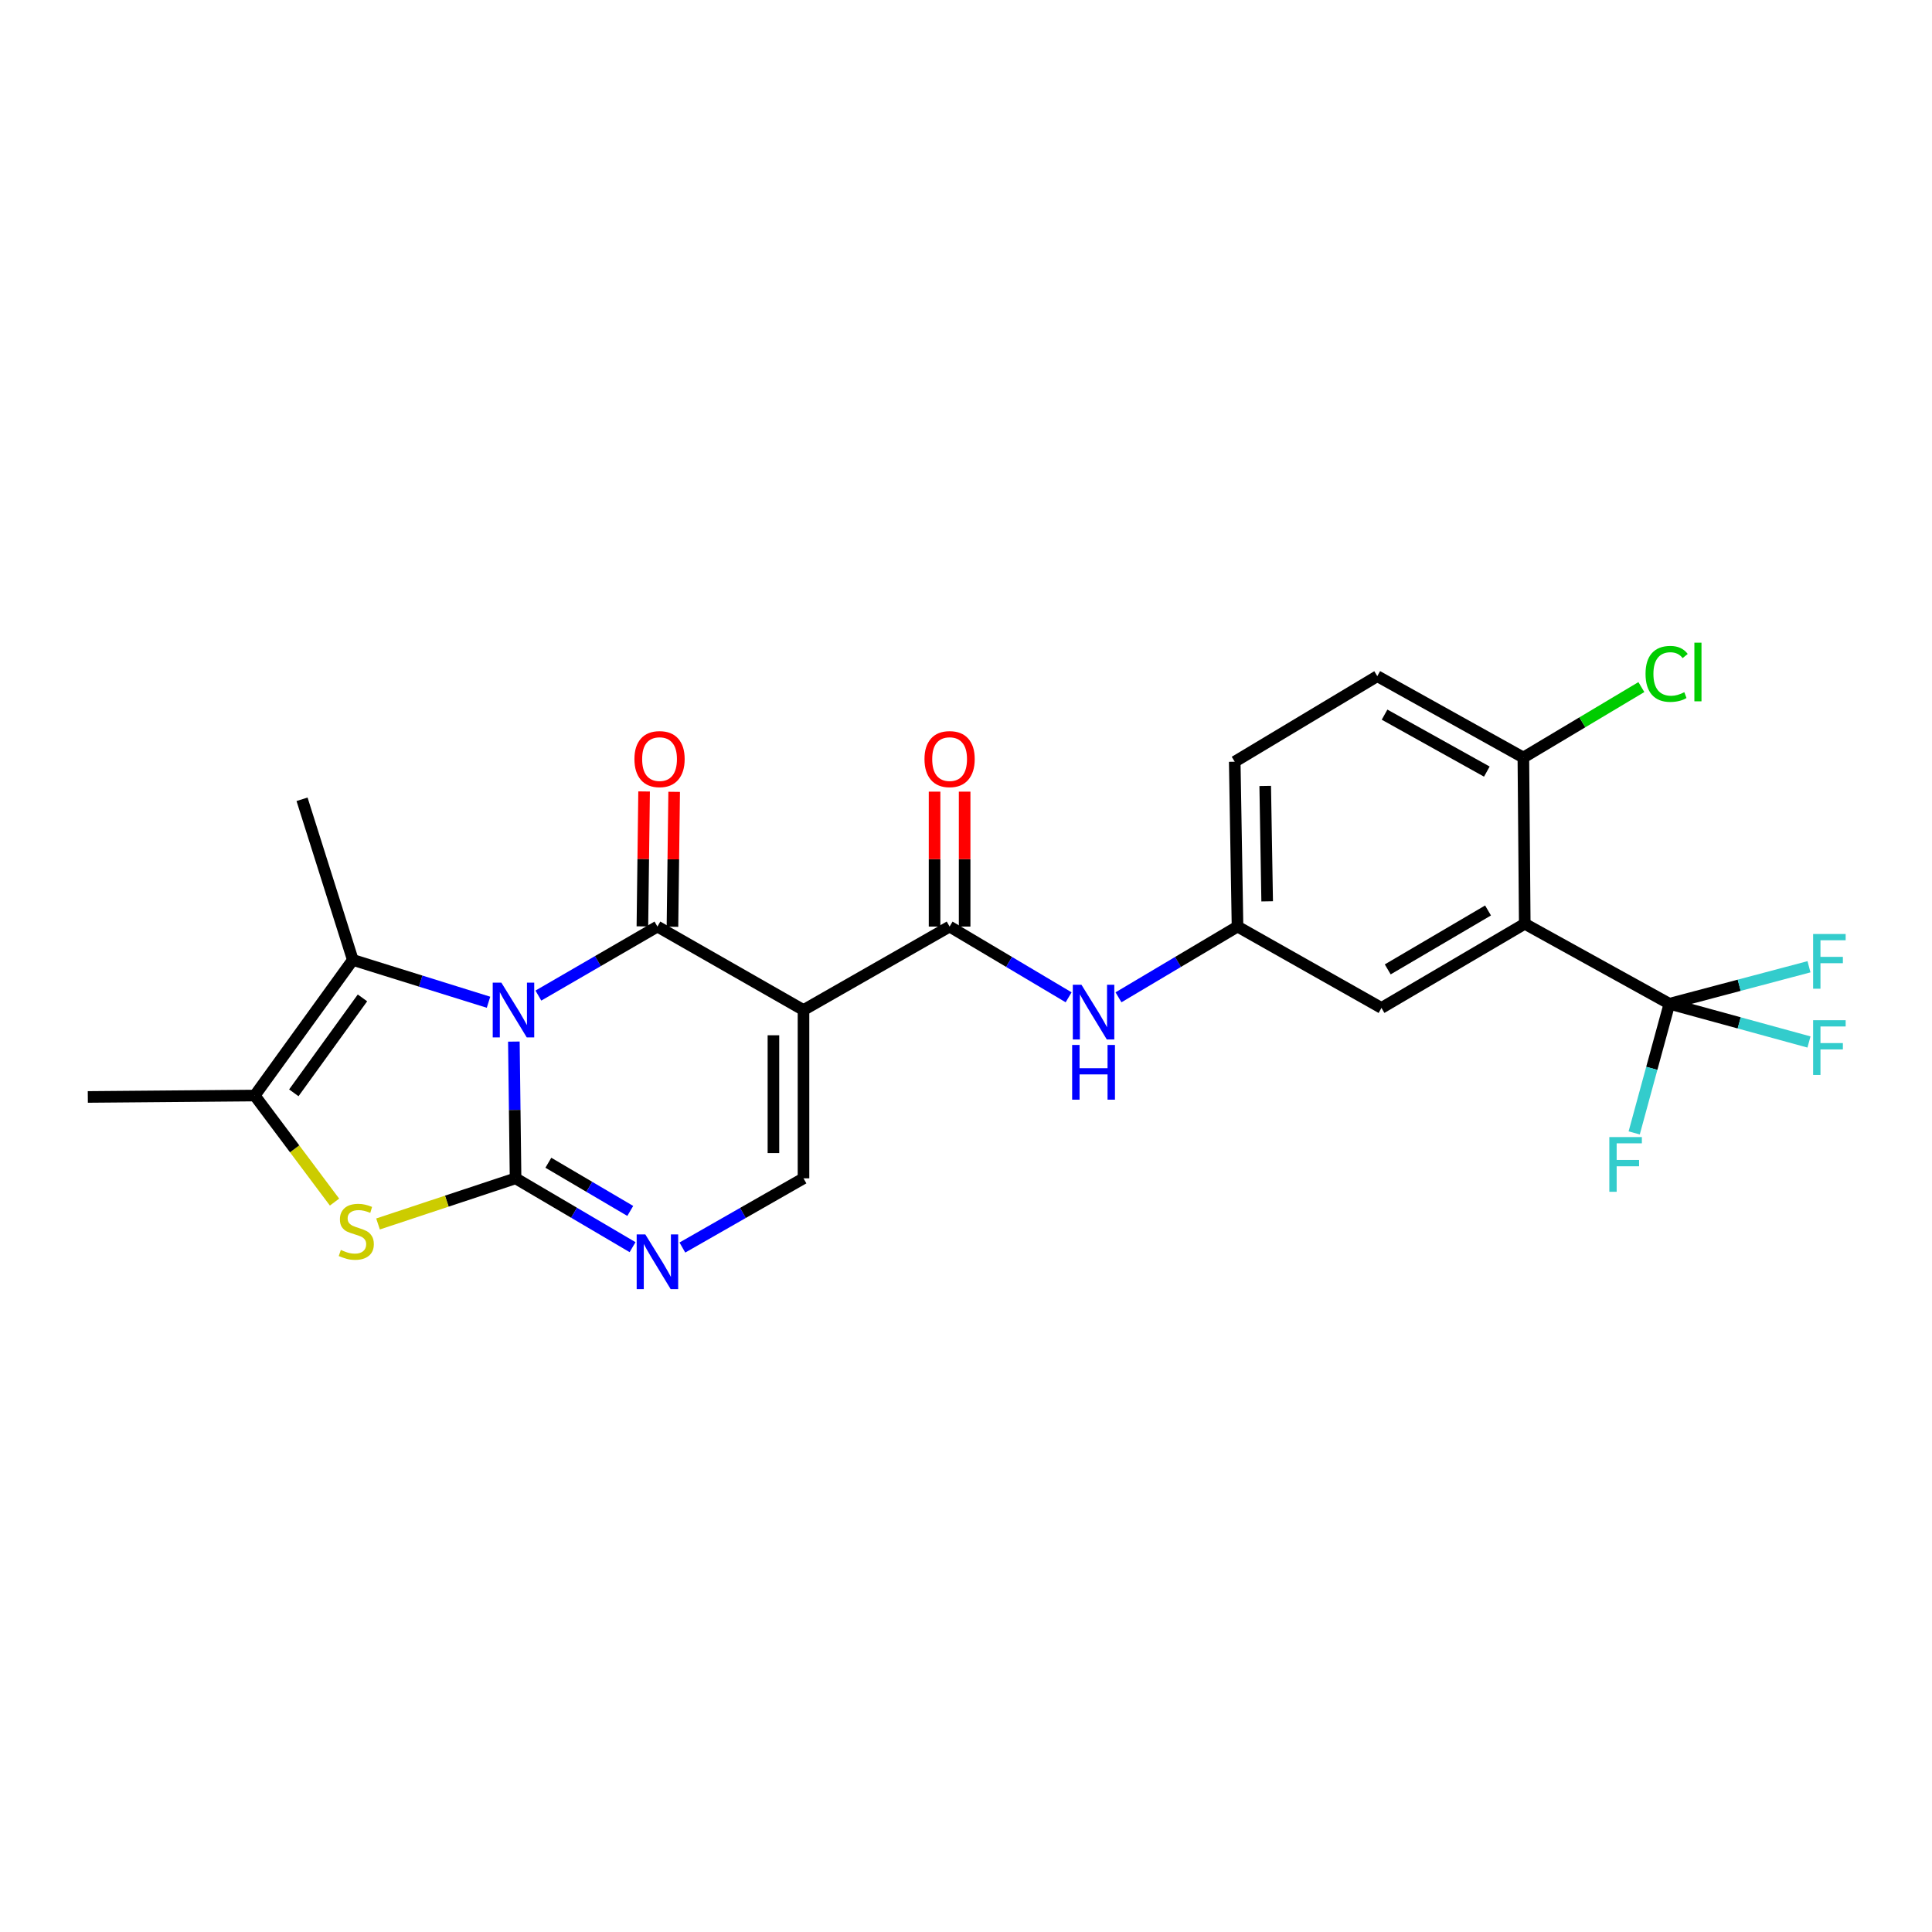 <?xml version='1.0' encoding='iso-8859-1'?>
<svg version='1.1' baseProfile='full'
              xmlns='http://www.w3.org/2000/svg'
                      xmlns:rdkit='http://www.rdkit.org/xml'
                      xmlns:xlink='http://www.w3.org/1999/xlink'
                  xml:space='preserve'
width='1000px' height='1000px' viewBox='0 0 1000 1000'>
<!-- END OF HEADER -->
<rect style='opacity:1.0;fill:#FFFFFF;stroke:none' width='1000' height='1000' x='0' y='0'> </rect>
<path class='bond-0' d='M 265.976,539.125 L 266.415,574.513' style='fill:none;fill-rule:evenodd;stroke:#0000FF;stroke-width:6px;stroke-linecap:butt;stroke-linejoin:miter;stroke-opacity:1' />
<path class='bond-0' d='M 266.415,574.513 L 266.854,609.901' style='fill:none;fill-rule:evenodd;stroke:#000000;stroke-width:6px;stroke-linecap:butt;stroke-linejoin:miter;stroke-opacity:1' />
<path class='bond-1' d='M 278.666,515.312 L 309.474,497.453' style='fill:none;fill-rule:evenodd;stroke:#0000FF;stroke-width:6px;stroke-linecap:butt;stroke-linejoin:miter;stroke-opacity:1' />
<path class='bond-1' d='M 309.474,497.453 L 340.282,479.593' style='fill:none;fill-rule:evenodd;stroke:#000000;stroke-width:6px;stroke-linecap:butt;stroke-linejoin:miter;stroke-opacity:1' />
<path class='bond-3' d='M 252.856,518.759 L 217.737,507.809' style='fill:none;fill-rule:evenodd;stroke:#0000FF;stroke-width:6px;stroke-linecap:butt;stroke-linejoin:miter;stroke-opacity:1' />
<path class='bond-3' d='M 217.737,507.809 L 182.619,496.858' style='fill:none;fill-rule:evenodd;stroke:#000000;stroke-width:6px;stroke-linecap:butt;stroke-linejoin:miter;stroke-opacity:1' />
<path class='bond-4' d='M 266.854,609.901 L 231.261,621.712' style='fill:none;fill-rule:evenodd;stroke:#000000;stroke-width:6px;stroke-linecap:butt;stroke-linejoin:miter;stroke-opacity:1' />
<path class='bond-4' d='M 231.261,621.712 L 195.669,633.523' style='fill:none;fill-rule:evenodd;stroke:#CCCC00;stroke-width:6px;stroke-linecap:butt;stroke-linejoin:miter;stroke-opacity:1' />
<path class='bond-5' d='M 266.854,609.901 L 297.133,627.716' style='fill:none;fill-rule:evenodd;stroke:#000000;stroke-width:6px;stroke-linecap:butt;stroke-linejoin:miter;stroke-opacity:1' />
<path class='bond-5' d='M 297.133,627.716 L 327.412,645.532' style='fill:none;fill-rule:evenodd;stroke:#0000FF;stroke-width:6px;stroke-linecap:butt;stroke-linejoin:miter;stroke-opacity:1' />
<path class='bond-5' d='M 283.829,601.833 L 305.025,614.303' style='fill:none;fill-rule:evenodd;stroke:#000000;stroke-width:6px;stroke-linecap:butt;stroke-linejoin:miter;stroke-opacity:1' />
<path class='bond-5' d='M 305.025,614.303 L 326.22,626.774' style='fill:none;fill-rule:evenodd;stroke:#0000FF;stroke-width:6px;stroke-linecap:butt;stroke-linejoin:miter;stroke-opacity:1' />
<path class='bond-2' d='M 340.282,479.593 L 415.889,522.787' style='fill:none;fill-rule:evenodd;stroke:#000000;stroke-width:6px;stroke-linecap:butt;stroke-linejoin:miter;stroke-opacity:1' />
<path class='bond-12' d='M 348.063,479.691 L 348.505,444.772' style='fill:none;fill-rule:evenodd;stroke:#000000;stroke-width:6px;stroke-linecap:butt;stroke-linejoin:miter;stroke-opacity:1' />
<path class='bond-12' d='M 348.505,444.772 L 348.946,409.852' style='fill:none;fill-rule:evenodd;stroke:#FF0000;stroke-width:6px;stroke-linecap:butt;stroke-linejoin:miter;stroke-opacity:1' />
<path class='bond-12' d='M 332.502,479.494 L 332.943,444.575' style='fill:none;fill-rule:evenodd;stroke:#000000;stroke-width:6px;stroke-linecap:butt;stroke-linejoin:miter;stroke-opacity:1' />
<path class='bond-12' d='M 332.943,444.575 L 333.385,409.655' style='fill:none;fill-rule:evenodd;stroke:#FF0000;stroke-width:6px;stroke-linecap:butt;stroke-linejoin:miter;stroke-opacity:1' />
<path class='bond-6' d='M 415.889,522.787 L 491.513,479.593' style='fill:none;fill-rule:evenodd;stroke:#000000;stroke-width:6px;stroke-linecap:butt;stroke-linejoin:miter;stroke-opacity:1' />
<path class='bond-8' d='M 415.889,522.787 L 415.889,609.901' style='fill:none;fill-rule:evenodd;stroke:#000000;stroke-width:6px;stroke-linecap:butt;stroke-linejoin:miter;stroke-opacity:1' />
<path class='bond-8' d='M 400.327,535.854 L 400.327,596.834' style='fill:none;fill-rule:evenodd;stroke:#000000;stroke-width:6px;stroke-linecap:butt;stroke-linejoin:miter;stroke-opacity:1' />
<path class='bond-9' d='M 182.619,496.858 L 131.851,567.053' style='fill:none;fill-rule:evenodd;stroke:#000000;stroke-width:6px;stroke-linecap:butt;stroke-linejoin:miter;stroke-opacity:1' />
<path class='bond-9' d='M 187.614,516.508 L 152.076,565.644' style='fill:none;fill-rule:evenodd;stroke:#000000;stroke-width:6px;stroke-linecap:butt;stroke-linejoin:miter;stroke-opacity:1' />
<path class='bond-23' d='M 182.619,496.858 L 156.336,413.712' style='fill:none;fill-rule:evenodd;stroke:#000000;stroke-width:6px;stroke-linecap:butt;stroke-linejoin:miter;stroke-opacity:1' />
<path class='bond-25' d='M 173.145,622.201 L 152.498,594.627' style='fill:none;fill-rule:evenodd;stroke:#CCCC00;stroke-width:6px;stroke-linecap:butt;stroke-linejoin:miter;stroke-opacity:1' />
<path class='bond-25' d='M 152.498,594.627 L 131.851,567.053' style='fill:none;fill-rule:evenodd;stroke:#000000;stroke-width:6px;stroke-linecap:butt;stroke-linejoin:miter;stroke-opacity:1' />
<path class='bond-26' d='M 353.199,645.723 L 384.544,627.812' style='fill:none;fill-rule:evenodd;stroke:#0000FF;stroke-width:6px;stroke-linecap:butt;stroke-linejoin:miter;stroke-opacity:1' />
<path class='bond-26' d='M 384.544,627.812 L 415.889,609.901' style='fill:none;fill-rule:evenodd;stroke:#000000;stroke-width:6px;stroke-linecap:butt;stroke-linejoin:miter;stroke-opacity:1' />
<path class='bond-11' d='M 491.513,479.593 L 522.314,497.899' style='fill:none;fill-rule:evenodd;stroke:#000000;stroke-width:6px;stroke-linecap:butt;stroke-linejoin:miter;stroke-opacity:1' />
<path class='bond-11' d='M 522.314,497.899 L 553.115,516.205' style='fill:none;fill-rule:evenodd;stroke:#0000FF;stroke-width:6px;stroke-linecap:butt;stroke-linejoin:miter;stroke-opacity:1' />
<path class='bond-16' d='M 499.294,479.593 L 499.294,444.673' style='fill:none;fill-rule:evenodd;stroke:#000000;stroke-width:6px;stroke-linecap:butt;stroke-linejoin:miter;stroke-opacity:1' />
<path class='bond-16' d='M 499.294,444.673 L 499.294,409.754' style='fill:none;fill-rule:evenodd;stroke:#FF0000;stroke-width:6px;stroke-linecap:butt;stroke-linejoin:miter;stroke-opacity:1' />
<path class='bond-16' d='M 483.732,479.593 L 483.732,444.673' style='fill:none;fill-rule:evenodd;stroke:#000000;stroke-width:6px;stroke-linecap:butt;stroke-linejoin:miter;stroke-opacity:1' />
<path class='bond-16' d='M 483.732,444.673 L 483.732,409.754' style='fill:none;fill-rule:evenodd;stroke:#FF0000;stroke-width:6px;stroke-linecap:butt;stroke-linejoin:miter;stroke-opacity:1' />
<path class='bond-7' d='M 789.211,478.14 L 715.048,521.706' style='fill:none;fill-rule:evenodd;stroke:#000000;stroke-width:6px;stroke-linecap:butt;stroke-linejoin:miter;stroke-opacity:1' />
<path class='bond-7' d='M 770.204,471.257 L 718.29,501.753' style='fill:none;fill-rule:evenodd;stroke:#000000;stroke-width:6px;stroke-linecap:butt;stroke-linejoin:miter;stroke-opacity:1' />
<path class='bond-10' d='M 789.211,478.14 L 864.083,519.545' style='fill:none;fill-rule:evenodd;stroke:#000000;stroke-width:6px;stroke-linecap:butt;stroke-linejoin:miter;stroke-opacity:1' />
<path class='bond-27' d='M 789.211,478.14 L 788.493,392.098' style='fill:none;fill-rule:evenodd;stroke:#000000;stroke-width:6px;stroke-linecap:butt;stroke-linejoin:miter;stroke-opacity:1' />
<path class='bond-24' d='M 131.851,567.053 L 45.455,567.779' style='fill:none;fill-rule:evenodd;stroke:#000000;stroke-width:6px;stroke-linecap:butt;stroke-linejoin:miter;stroke-opacity:1' />
<path class='bond-17' d='M 864.083,519.545 L 900.204,529.437' style='fill:none;fill-rule:evenodd;stroke:#000000;stroke-width:6px;stroke-linecap:butt;stroke-linejoin:miter;stroke-opacity:1' />
<path class='bond-17' d='M 900.204,529.437 L 936.325,539.329' style='fill:none;fill-rule:evenodd;stroke:#33CCCC;stroke-width:6px;stroke-linecap:butt;stroke-linejoin:miter;stroke-opacity:1' />
<path class='bond-18' d='M 864.083,519.545 L 900.206,509.969' style='fill:none;fill-rule:evenodd;stroke:#000000;stroke-width:6px;stroke-linecap:butt;stroke-linejoin:miter;stroke-opacity:1' />
<path class='bond-18' d='M 900.206,509.969 L 936.33,500.393' style='fill:none;fill-rule:evenodd;stroke:#33CCCC;stroke-width:6px;stroke-linecap:butt;stroke-linejoin:miter;stroke-opacity:1' />
<path class='bond-19' d='M 864.083,519.545 L 854.968,552.969' style='fill:none;fill-rule:evenodd;stroke:#000000;stroke-width:6px;stroke-linecap:butt;stroke-linejoin:miter;stroke-opacity:1' />
<path class='bond-19' d='M 854.968,552.969 L 845.854,586.393' style='fill:none;fill-rule:evenodd;stroke:#33CCCC;stroke-width:6px;stroke-linecap:butt;stroke-linejoin:miter;stroke-opacity:1' />
<path class='bond-15' d='M 578.929,516.206 L 609.734,497.899' style='fill:none;fill-rule:evenodd;stroke:#0000FF;stroke-width:6px;stroke-linecap:butt;stroke-linejoin:miter;stroke-opacity:1' />
<path class='bond-15' d='M 609.734,497.899 L 640.539,479.593' style='fill:none;fill-rule:evenodd;stroke:#000000;stroke-width:6px;stroke-linecap:butt;stroke-linejoin:miter;stroke-opacity:1' />
<path class='bond-13' d='M 788.493,392.098 L 712.878,349.985' style='fill:none;fill-rule:evenodd;stroke:#000000;stroke-width:6px;stroke-linecap:butt;stroke-linejoin:miter;stroke-opacity:1' />
<path class='bond-13' d='M 769.579,399.377 L 716.648,369.898' style='fill:none;fill-rule:evenodd;stroke:#000000;stroke-width:6px;stroke-linecap:butt;stroke-linejoin:miter;stroke-opacity:1' />
<path class='bond-22' d='M 788.493,392.098 L 819.031,373.865' style='fill:none;fill-rule:evenodd;stroke:#000000;stroke-width:6px;stroke-linecap:butt;stroke-linejoin:miter;stroke-opacity:1' />
<path class='bond-22' d='M 819.031,373.865 L 849.568,355.633' style='fill:none;fill-rule:evenodd;stroke:#00CC00;stroke-width:6px;stroke-linecap:butt;stroke-linejoin:miter;stroke-opacity:1' />
<path class='bond-14' d='M 715.048,521.706 L 640.539,479.593' style='fill:none;fill-rule:evenodd;stroke:#000000;stroke-width:6px;stroke-linecap:butt;stroke-linejoin:miter;stroke-opacity:1' />
<path class='bond-21' d='M 640.539,479.593 L 639.095,394.268' style='fill:none;fill-rule:evenodd;stroke:#000000;stroke-width:6px;stroke-linecap:butt;stroke-linejoin:miter;stroke-opacity:1' />
<path class='bond-21' d='M 655.883,466.531 L 654.872,406.804' style='fill:none;fill-rule:evenodd;stroke:#000000;stroke-width:6px;stroke-linecap:butt;stroke-linejoin:miter;stroke-opacity:1' />
<path class='bond-20' d='M 712.878,349.985 L 639.095,394.268' style='fill:none;fill-rule:evenodd;stroke:#000000;stroke-width:6px;stroke-linecap:butt;stroke-linejoin:miter;stroke-opacity:1' />
<path  class='atom-0' d='M 259.513 508.627
L 268.793 523.627
Q 269.713 525.107, 271.193 527.787
Q 272.673 530.467, 272.753 530.627
L 272.753 508.627
L 276.513 508.627
L 276.513 536.947
L 272.633 536.947
L 262.673 520.547
Q 261.513 518.627, 260.273 516.427
Q 259.073 514.227, 258.713 513.547
L 258.713 536.947
L 255.033 536.947
L 255.033 508.627
L 259.513 508.627
' fill='#0000FF'/>
<path  class='atom-5' d='M 176.417 646.976
Q 176.737 647.096, 178.057 647.656
Q 179.377 648.216, 180.817 648.576
Q 182.297 648.896, 183.737 648.896
Q 186.417 648.896, 187.977 647.616
Q 189.537 646.296, 189.537 644.016
Q 189.537 642.456, 188.737 641.496
Q 187.977 640.536, 186.777 640.016
Q 185.577 639.496, 183.577 638.896
Q 181.057 638.136, 179.537 637.416
Q 178.057 636.696, 176.977 635.176
Q 175.937 633.656, 175.937 631.096
Q 175.937 627.536, 178.337 625.336
Q 180.777 623.136, 185.577 623.136
Q 188.857 623.136, 192.577 624.696
L 191.657 627.776
Q 188.257 626.376, 185.697 626.376
Q 182.937 626.376, 181.417 627.536
Q 179.897 628.656, 179.937 630.616
Q 179.937 632.136, 180.697 633.056
Q 181.497 633.976, 182.617 634.496
Q 183.777 635.016, 185.697 635.616
Q 188.257 636.416, 189.777 637.216
Q 191.297 638.016, 192.377 639.656
Q 193.497 641.256, 193.497 644.016
Q 193.497 647.936, 190.857 650.056
Q 188.257 652.136, 183.897 652.136
Q 181.377 652.136, 179.457 651.576
Q 177.577 651.056, 175.337 650.136
L 176.417 646.976
' fill='#CCCC00'/>
<path  class='atom-6' d='M 334.022 638.944
L 343.302 653.944
Q 344.222 655.424, 345.702 658.104
Q 347.182 660.784, 347.262 660.944
L 347.262 638.944
L 351.022 638.944
L 351.022 667.264
L 347.142 667.264
L 337.182 650.864
Q 336.022 648.944, 334.782 646.744
Q 333.582 644.544, 333.222 643.864
L 333.222 667.264
L 329.542 667.264
L 329.542 638.944
L 334.022 638.944
' fill='#0000FF'/>
<path  class='atom-12' d='M 559.762 509.716
L 569.042 524.716
Q 569.962 526.196, 571.442 528.876
Q 572.922 531.556, 573.002 531.716
L 573.002 509.716
L 576.762 509.716
L 576.762 538.036
L 572.882 538.036
L 562.922 521.636
Q 561.762 519.716, 560.522 517.516
Q 559.322 515.316, 558.962 514.636
L 558.962 538.036
L 555.282 538.036
L 555.282 509.716
L 559.762 509.716
' fill='#0000FF'/>
<path  class='atom-12' d='M 554.942 540.868
L 558.782 540.868
L 558.782 552.908
L 573.262 552.908
L 573.262 540.868
L 577.102 540.868
L 577.102 569.188
L 573.262 569.188
L 573.262 556.108
L 558.782 556.108
L 558.782 569.188
L 554.942 569.188
L 554.942 540.868
' fill='#0000FF'/>
<path  class='atom-13' d='M 328.38 392.904
Q 328.38 386.104, 331.74 382.304
Q 335.1 378.504, 341.38 378.504
Q 347.66 378.504, 351.02 382.304
Q 354.38 386.104, 354.38 392.904
Q 354.38 399.784, 350.98 403.704
Q 347.58 407.584, 341.38 407.584
Q 335.14 407.584, 331.74 403.704
Q 328.38 399.824, 328.38 392.904
M 341.38 404.384
Q 345.7 404.384, 348.02 401.504
Q 350.38 398.584, 350.38 392.904
Q 350.38 387.344, 348.02 384.544
Q 345.7 381.704, 341.38 381.704
Q 337.06 381.704, 334.7 384.504
Q 332.38 387.304, 332.38 392.904
Q 332.38 398.624, 334.7 401.504
Q 337.06 404.384, 341.38 404.384
' fill='#FF0000'/>
<path  class='atom-17' d='M 478.513 392.904
Q 478.513 386.104, 481.873 382.304
Q 485.233 378.504, 491.513 378.504
Q 497.793 378.504, 501.153 382.304
Q 504.513 386.104, 504.513 392.904
Q 504.513 399.784, 501.113 403.704
Q 497.713 407.584, 491.513 407.584
Q 485.273 407.584, 481.873 403.704
Q 478.513 399.824, 478.513 392.904
M 491.513 404.384
Q 495.833 404.384, 498.153 401.504
Q 500.513 398.584, 500.513 392.904
Q 500.513 387.344, 498.153 384.544
Q 495.833 381.704, 491.513 381.704
Q 487.193 381.704, 484.833 384.504
Q 482.513 387.304, 482.513 392.904
Q 482.513 398.624, 484.833 401.504
Q 487.193 404.384, 491.513 404.384
' fill='#FF0000'/>
<path  class='atom-18' d='M 938.471 528.062
L 955.311 528.062
L 955.311 531.302
L 942.271 531.302
L 942.271 539.902
L 953.871 539.902
L 953.871 543.182
L 942.271 543.182
L 942.271 556.382
L 938.471 556.382
L 938.471 528.062
' fill='#33CCCC'/>
<path  class='atom-19' d='M 938.471 483.433
L 955.311 483.433
L 955.311 486.673
L 942.271 486.673
L 942.271 495.273
L 953.871 495.273
L 953.871 498.553
L 942.271 498.553
L 942.271 511.753
L 938.471 511.753
L 938.471 483.433
' fill='#33CCCC'/>
<path  class='atom-20' d='M 832.985 588.548
L 849.825 588.548
L 849.825 591.788
L 836.785 591.788
L 836.785 600.388
L 848.385 600.388
L 848.385 603.668
L 836.785 603.668
L 836.785 616.868
L 832.985 616.868
L 832.985 588.548
' fill='#33CCCC'/>
<path  class='atom-23' d='M 851.728 348.803
Q 851.728 341.763, 855.008 338.083
Q 858.328 334.363, 864.608 334.363
Q 870.448 334.363, 873.568 338.483
L 870.928 340.643
Q 868.648 337.643, 864.608 337.643
Q 860.328 337.643, 858.048 340.523
Q 855.808 343.363, 855.808 348.803
Q 855.808 354.403, 858.128 357.283
Q 860.488 360.163, 865.048 360.163
Q 868.168 360.163, 871.808 358.283
L 872.928 361.283
Q 871.448 362.243, 869.208 362.803
Q 866.968 363.363, 864.488 363.363
Q 858.328 363.363, 855.008 359.603
Q 851.728 355.843, 851.728 348.803
' fill='#00CC00'/>
<path  class='atom-23' d='M 877.008 332.643
L 880.688 332.643
L 880.688 363.003
L 877.008 363.003
L 877.008 332.643
' fill='#00CC00'/>
</svg>
